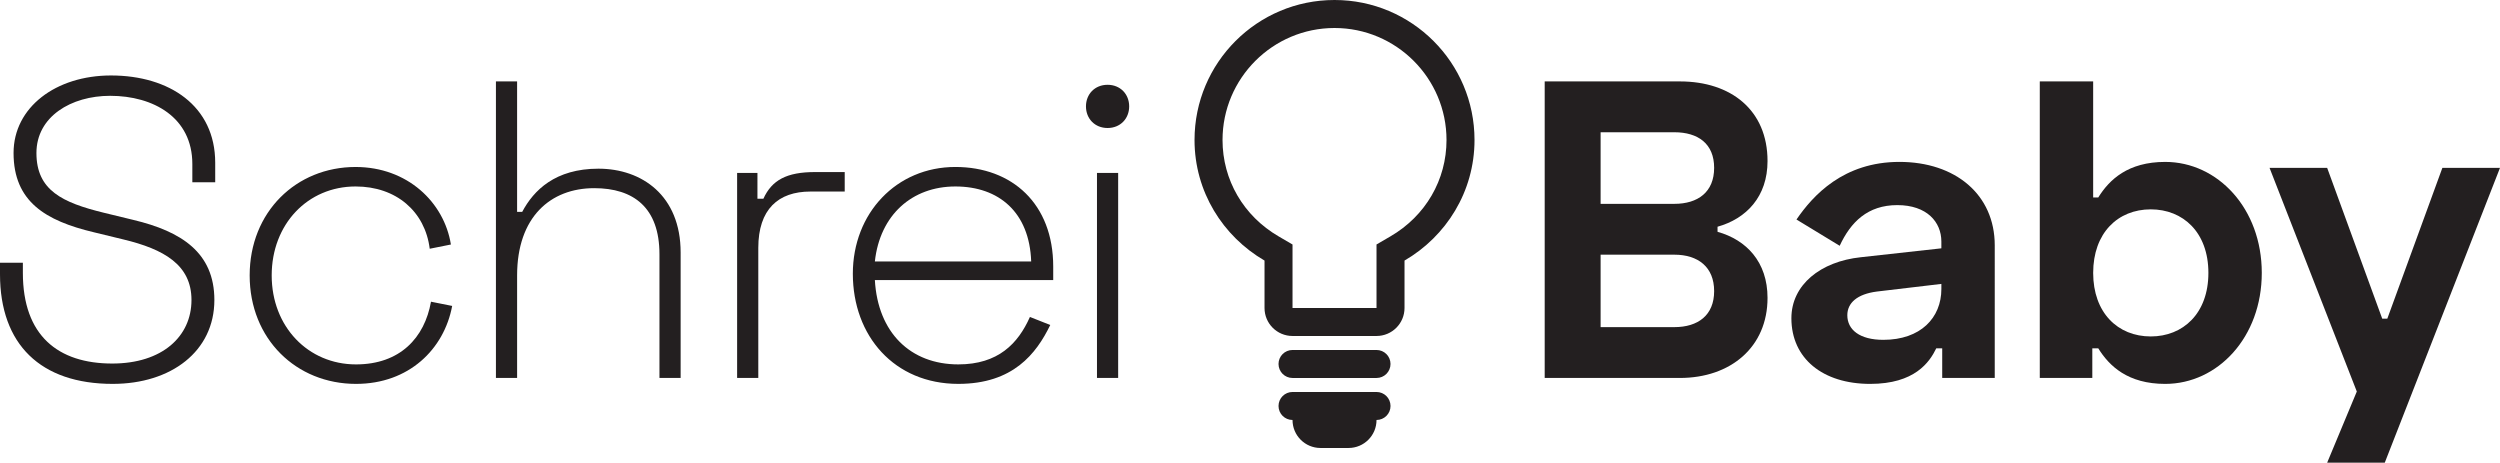 <svg version="1.1" xmlns="http://www.w3.org/2000/svg" xmlns:xlink="http://www.w3.org/1999/xlink" 
	 width="357.162px" height="66.103px" xml:space="preserve">
<g>
	<g>
		<path fill="#231F20" d="M198.656,52c0,1.105-0.895,2-2,2h-12c-1.105,0-2-0.895-2-2s0.895-2,2-2h12
			C197.762,50,198.656,50.895,198.656,52z M196.656,56h-12c-1.105,0-2,0.895-2,2s0.895,2,2,2c0,2.211,1.789,4,4,4h4
			c2.211,0,4-1.789,4-4c1.105,0,2-0.895,2-2S197.762,56,196.656,56z M190.656,4c8.824,0,16,7.18,16,16
			c0,5.703-2.996,10.852-8.012,13.77l-1.988,1.156v2.301V44h-12v-6.773V34.93l-1.988-1.16c-5.02-2.922-8.012-8.07-8.012-13.77
			C174.656,11.18,181.836,4,190.656,4 M190.656,0c-11.047,0-20,8.953-20,20c0,7.383,4.047,13.758,10,17.227V44c0,2.211,1.789,4,4,4
			h12c2.207,0,4-1.789,4-4v-6.773c5.953-3.465,10-9.844,10-17.227C210.656,8.953,201.703,0,190.656,0L190.656,0z"/>
	</g>
	<g>
		<path fill="#231F20" d="M15.857,10.782c-7.868,0-13.92,4.539-13.92,11.076c0,6.96,4.6,9.684,11.438,11.317l4.237,1.029
			c5.81,1.393,9.744,3.632,9.744,8.655c0,5.205-4.176,9.078-11.318,9.078c-7.747,0-12.771-3.994-12.771-12.952v-1.452H0v1.634
			c0,10.047,5.811,15.676,16.1,15.676c8.353,0,14.526-4.66,14.526-11.983c0-6.779-4.722-9.805-11.561-11.439l-4.236-1.029
			c-5.932-1.452-9.624-3.207-9.624-8.533c0-5.205,4.963-8.171,10.531-8.171c6.174,0,11.742,3.087,11.742,9.744v2.603h3.268V23.25
			C30.746,15.14,24.21,10.782,15.857,10.782z"/>
		<path fill="#231F20" d="M35.669,39.35c0,9.079,6.657,15.494,15.191,15.494c7.565,0,12.589-4.963,13.739-11.137l-3.026-0.604
			c-0.908,5.145-4.419,8.957-10.713,8.957c-6.84,0-12.045-5.387-12.045-12.71S43.961,26.64,50.8,26.64
			c5.81,0,9.926,3.571,10.592,8.897l3.026-0.605c-0.969-6.053-6.234-11.076-13.618-11.076C42.326,23.855,35.669,30.271,35.669,39.35
			z"/>
		<path fill="#231F20" d="M70.851,11.63v42.366h3.026V39.35c0-8.353,4.781-12.468,11.016-12.468c5.629,0,9.32,2.784,9.32,9.441
			v17.673h3.026V36.081c0-8.171-5.568-11.983-11.741-11.983c-6.174,0-9.261,3.087-10.895,6.174h-0.727V11.63H70.851z"/>
		<path fill="#231F20" d="M108.213,24.703h-2.905v29.293h3.026v-18.58c0-5.508,2.845-8.05,7.444-8.05h4.902v-2.784h-4.236
			c-4.056,0-6.174,1.149-7.384,3.813h-0.848V24.703z"/>
		<path fill="#231F20" d="M121.84,39.107c0,8.897,5.932,15.736,15.07,15.736c7.808,0,11.137-4.297,13.134-8.413l-2.905-1.149
			c-1.694,3.813-4.539,6.778-10.229,6.778c-6.839,0-11.499-4.539-11.923-12.044h25.48v-1.937c0-8.958-5.871-14.224-13.981-14.224
			C128.074,23.855,121.84,30.452,121.84,39.107z M124.987,37.353c0.727-6.658,5.326-10.713,11.499-10.713
			c6.234,0,10.592,3.692,10.834,10.713H124.987z"/>
		<path fill="#231F20" d="M155.146,15.2c0,1.756,1.271,3.087,3.087,3.087c1.815,0,3.086-1.331,3.086-3.087
			c0-1.755-1.271-3.086-3.086-3.086C156.416,12.114,155.146,13.445,155.146,15.2z M159.745,24.703h-3.026v29.293h3.026V24.703z"/>
	</g>
	<g>
		<path fill="#231F20" d="M220.682,11.631v42.366h19.308c7.263,0,12.528-4.418,12.528-11.438c0-5.145-3.026-8.292-7.142-9.442
			v-0.726c4.115-1.15,7.142-4.298,7.142-9.382c0-7.263-5.205-11.378-12.528-11.378H220.682z M228.671,18.894h10.531
			c3.39,0,5.689,1.634,5.689,5.084s-2.3,5.145-5.689,5.145h-10.531V18.894z M228.671,36.385h10.531c3.39,0,5.689,1.756,5.689,5.205
			c0,3.45-2.3,5.145-5.689,5.145h-10.531V36.385z"/>
		<path fill="#231F20" d="M256.654,31.361l6.173,3.753c1.573-3.39,3.995-5.811,8.231-5.811s6.295,2.421,6.295,5.205v0.969
			l-11.5,1.271c-5.75,0.605-9.926,3.935-9.926,8.716c0,5.749,4.479,9.381,11.257,9.381c6.355,0,8.474-3.087,9.442-5.084h0.848v4.236
			h7.505V35.054c0-7.263-5.629-11.924-13.618-11.924S259.014,27.911,256.654,31.361z M263.917,45.04c0-1.755,1.392-3.026,4.236-3.39
			l9.2-1.089v0.726c0,4.116-2.966,7.264-8.292,7.264C265.672,48.551,263.917,47.098,263.917,45.04z"/>
		<path fill="#231F20" d="M291.413,11.631v42.366h7.505v-4.236h0.848c1.573,2.542,4.236,5.084,9.563,5.084
			c7.505,0,13.8-6.657,13.8-15.857c0-9.199-6.295-15.857-13.8-15.857c-5.326,0-7.989,2.542-9.563,5.084h-0.727V11.631H291.413z
			 M307.271,29.909c4.6,0,8.231,3.268,8.231,9.078s-3.632,9.079-8.231,9.079c-4.721,0-8.231-3.39-8.231-9.079
			S302.55,29.909,307.271,29.909z"/>
		<path fill="#231F20" d="M348.931,23.978l-7.868,21.547h-0.727l-7.868-21.547h-8.231l12.468,31.957l-4.236,10.168h8.231
			l16.463-42.125H348.931z"/>
	</g>
</g>
</svg>
